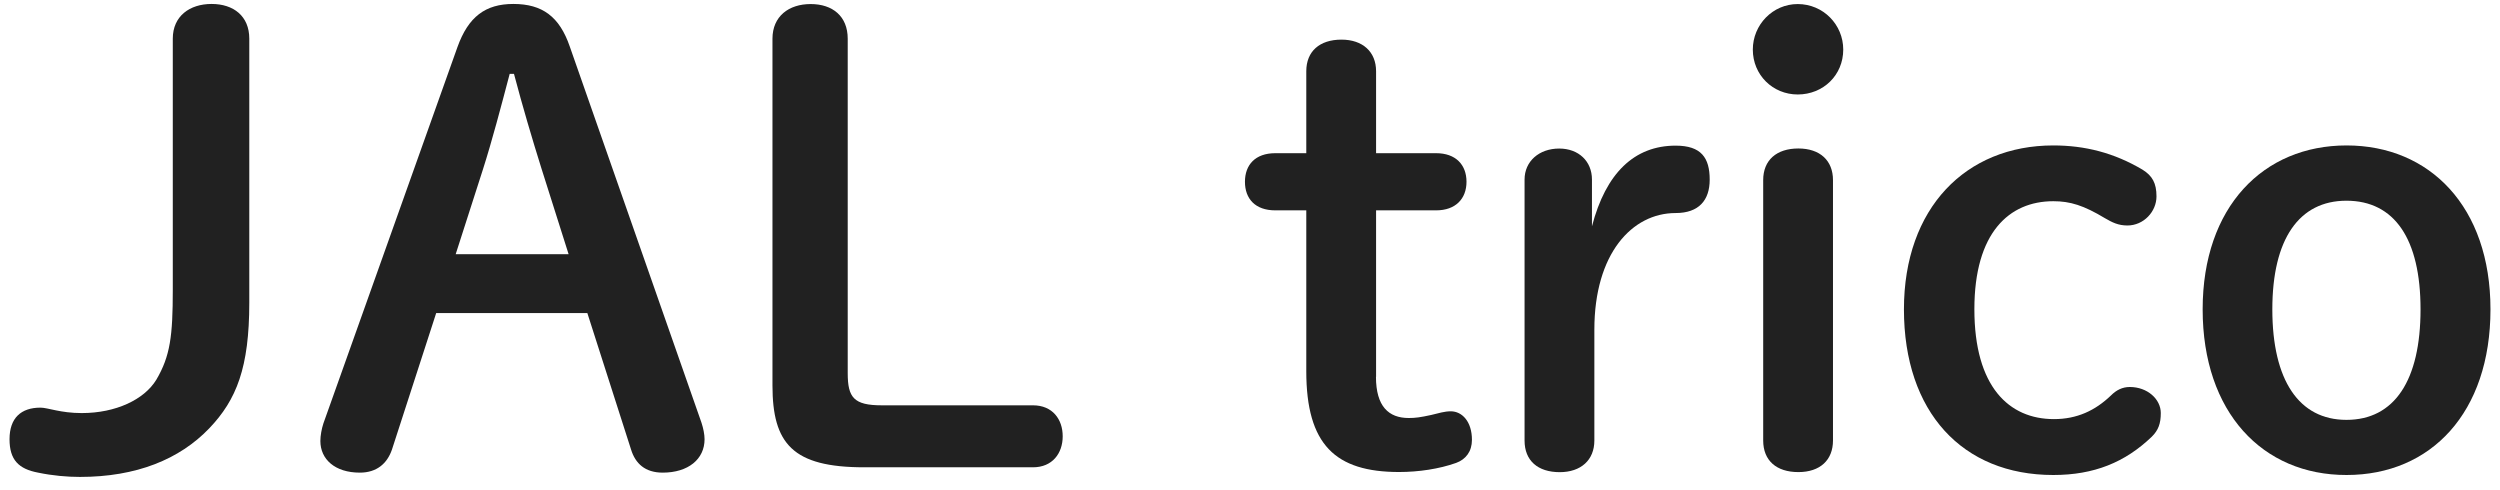 <svg width="148" height="29" viewBox="0 0 148 29" fill="none" xmlns="http://www.w3.org/2000/svg">
<path d="M14.758 17.918C14.758 21.766 14.002 23.668 12.385 25.36C10.626 27.194 8.073 28.234 4.734 28.234C3.978 28.234 3.117 28.16 2.256 27.98C1.103 27.763 0.564 27.224 0.564 26.003C0.564 24.746 1.245 24.132 2.398 24.132C2.832 24.132 3.581 24.454 4.838 24.454C6.852 24.454 8.537 23.66 9.256 22.477C10.079 21.077 10.229 19.887 10.229 17.162V2.286C10.229 0.953 11.232 0.234 12.527 0.234C13.822 0.234 14.758 0.953 14.758 2.286V17.918Z" fill="#212121"/>
<path d="M27.081 2.787C27.725 0.991 28.736 0.234 30.39 0.234C32.112 0.234 33.123 0.991 33.729 2.75L41.53 25.03C41.635 25.352 41.71 25.711 41.71 26.003C41.71 27.186 40.737 27.98 39.232 27.98C38.191 27.98 37.615 27.441 37.36 26.617L34.77 18.532H25.823L23.203 26.617C22.919 27.441 22.305 27.98 21.302 27.98C19.827 27.98 18.966 27.186 18.966 26.108C18.966 25.786 19.041 25.389 19.145 25.067L27.081 2.787ZM30.173 4.374C29.672 6.276 29.133 8.327 28.593 10.019L26.976 15.05H33.662L32.045 9.945C31.506 8.223 30.929 6.276 30.428 4.374H30.173Z" fill="#212121"/>
<path d="M61.153 23.995C62.306 23.995 62.912 24.819 62.912 25.829C62.912 26.84 62.298 27.664 61.153 27.664H51.158C46.921 27.664 45.73 26.264 45.73 22.812V2.292C45.73 0.959 46.704 0.24 47.991 0.24C49.287 0.24 50.185 0.959 50.185 2.292V22.094C50.185 23.531 50.544 23.995 52.199 23.995H61.153Z" fill="#212121"/>
<path d="M81.457 22.305C81.457 24.064 82.213 24.746 83.396 24.746C83.792 24.746 84.077 24.708 84.728 24.566C85.162 24.461 85.522 24.349 85.881 24.349C86.562 24.349 87.139 24.963 87.139 26.041C87.139 26.722 86.78 27.194 86.203 27.404C85.2 27.763 83.972 27.943 82.827 27.943C79.053 27.943 77.332 26.326 77.332 21.976V12.453H75.497C74.314 12.453 73.701 11.771 73.701 10.761C73.701 9.758 74.314 9.069 75.497 9.069H77.332V4.218C77.332 3.035 78.125 2.346 79.413 2.346C80.671 2.346 81.464 3.065 81.464 4.218V9.069H85.02C86.173 9.069 86.817 9.75 86.817 10.761C86.817 11.764 86.173 12.453 85.02 12.453H81.464V22.305H81.457Z" fill="#212121"/>
<path d="M94.386 26.081C94.386 27.233 93.593 27.952 92.335 27.952C91.04 27.952 90.254 27.271 90.254 26.081V10.628C90.254 9.55 91.115 8.794 92.305 8.794C93.458 8.794 94.244 9.55 94.244 10.628V13.398C95.067 10.239 96.759 8.622 99.2 8.622C100.712 8.622 101.214 9.34 101.214 10.636C101.214 11.856 100.57 12.612 99.2 12.612C96.61 12.612 94.386 15.023 94.386 19.515V26.081Z" fill="#212121"/>
<path d="M109.12 2.935C109.12 4.448 107.937 5.593 106.425 5.593C104.95 5.593 103.767 4.44 103.767 2.935C103.767 1.461 104.95 0.24 106.425 0.24C107.937 0.24 109.12 1.461 109.12 2.935ZM104.381 10.662C104.381 9.479 105.174 8.79 106.462 8.79C107.75 8.79 108.513 9.509 108.513 10.662V26.077C108.513 27.23 107.757 27.948 106.462 27.948C105.167 27.948 104.381 27.267 104.381 26.077V10.662Z" fill="#212121"/>
<path d="M127.38 25.859C125.8 27.372 123.966 28.12 121.555 28.12C116.165 28.12 112.713 24.384 112.713 18.313C112.713 12.308 116.382 8.61 121.555 8.61C123.427 8.61 125.149 9.044 126.841 10.047C127.417 10.407 127.664 10.841 127.664 11.627C127.664 12.526 126.908 13.349 125.942 13.349C125.403 13.349 125.044 13.169 124.61 12.915C123.352 12.159 122.558 11.912 121.555 11.912C118.935 11.912 116.883 13.783 116.883 18.305C116.883 22.902 118.935 24.811 121.593 24.811C122.955 24.811 124.033 24.309 124.969 23.411C125.291 23.089 125.65 22.91 126.085 22.91C127.125 22.91 127.919 23.628 127.919 24.452C127.919 25.073 127.776 25.47 127.38 25.859Z" fill="#212121"/>
<path d="M130.397 18.313C130.397 12.241 133.99 8.61 138.917 8.61C143.843 8.61 147.436 12.241 147.436 18.313C147.436 24.422 143.918 28.12 138.917 28.12C133.953 28.128 130.397 24.422 130.397 18.313ZM143.296 18.313C143.296 14.143 141.754 11.882 138.909 11.882C136.109 11.882 134.522 14.143 134.522 18.313C134.522 22.52 136.102 24.856 138.909 24.856C141.754 24.856 143.296 22.52 143.296 18.313Z" fill="#212121"/>
</svg>
